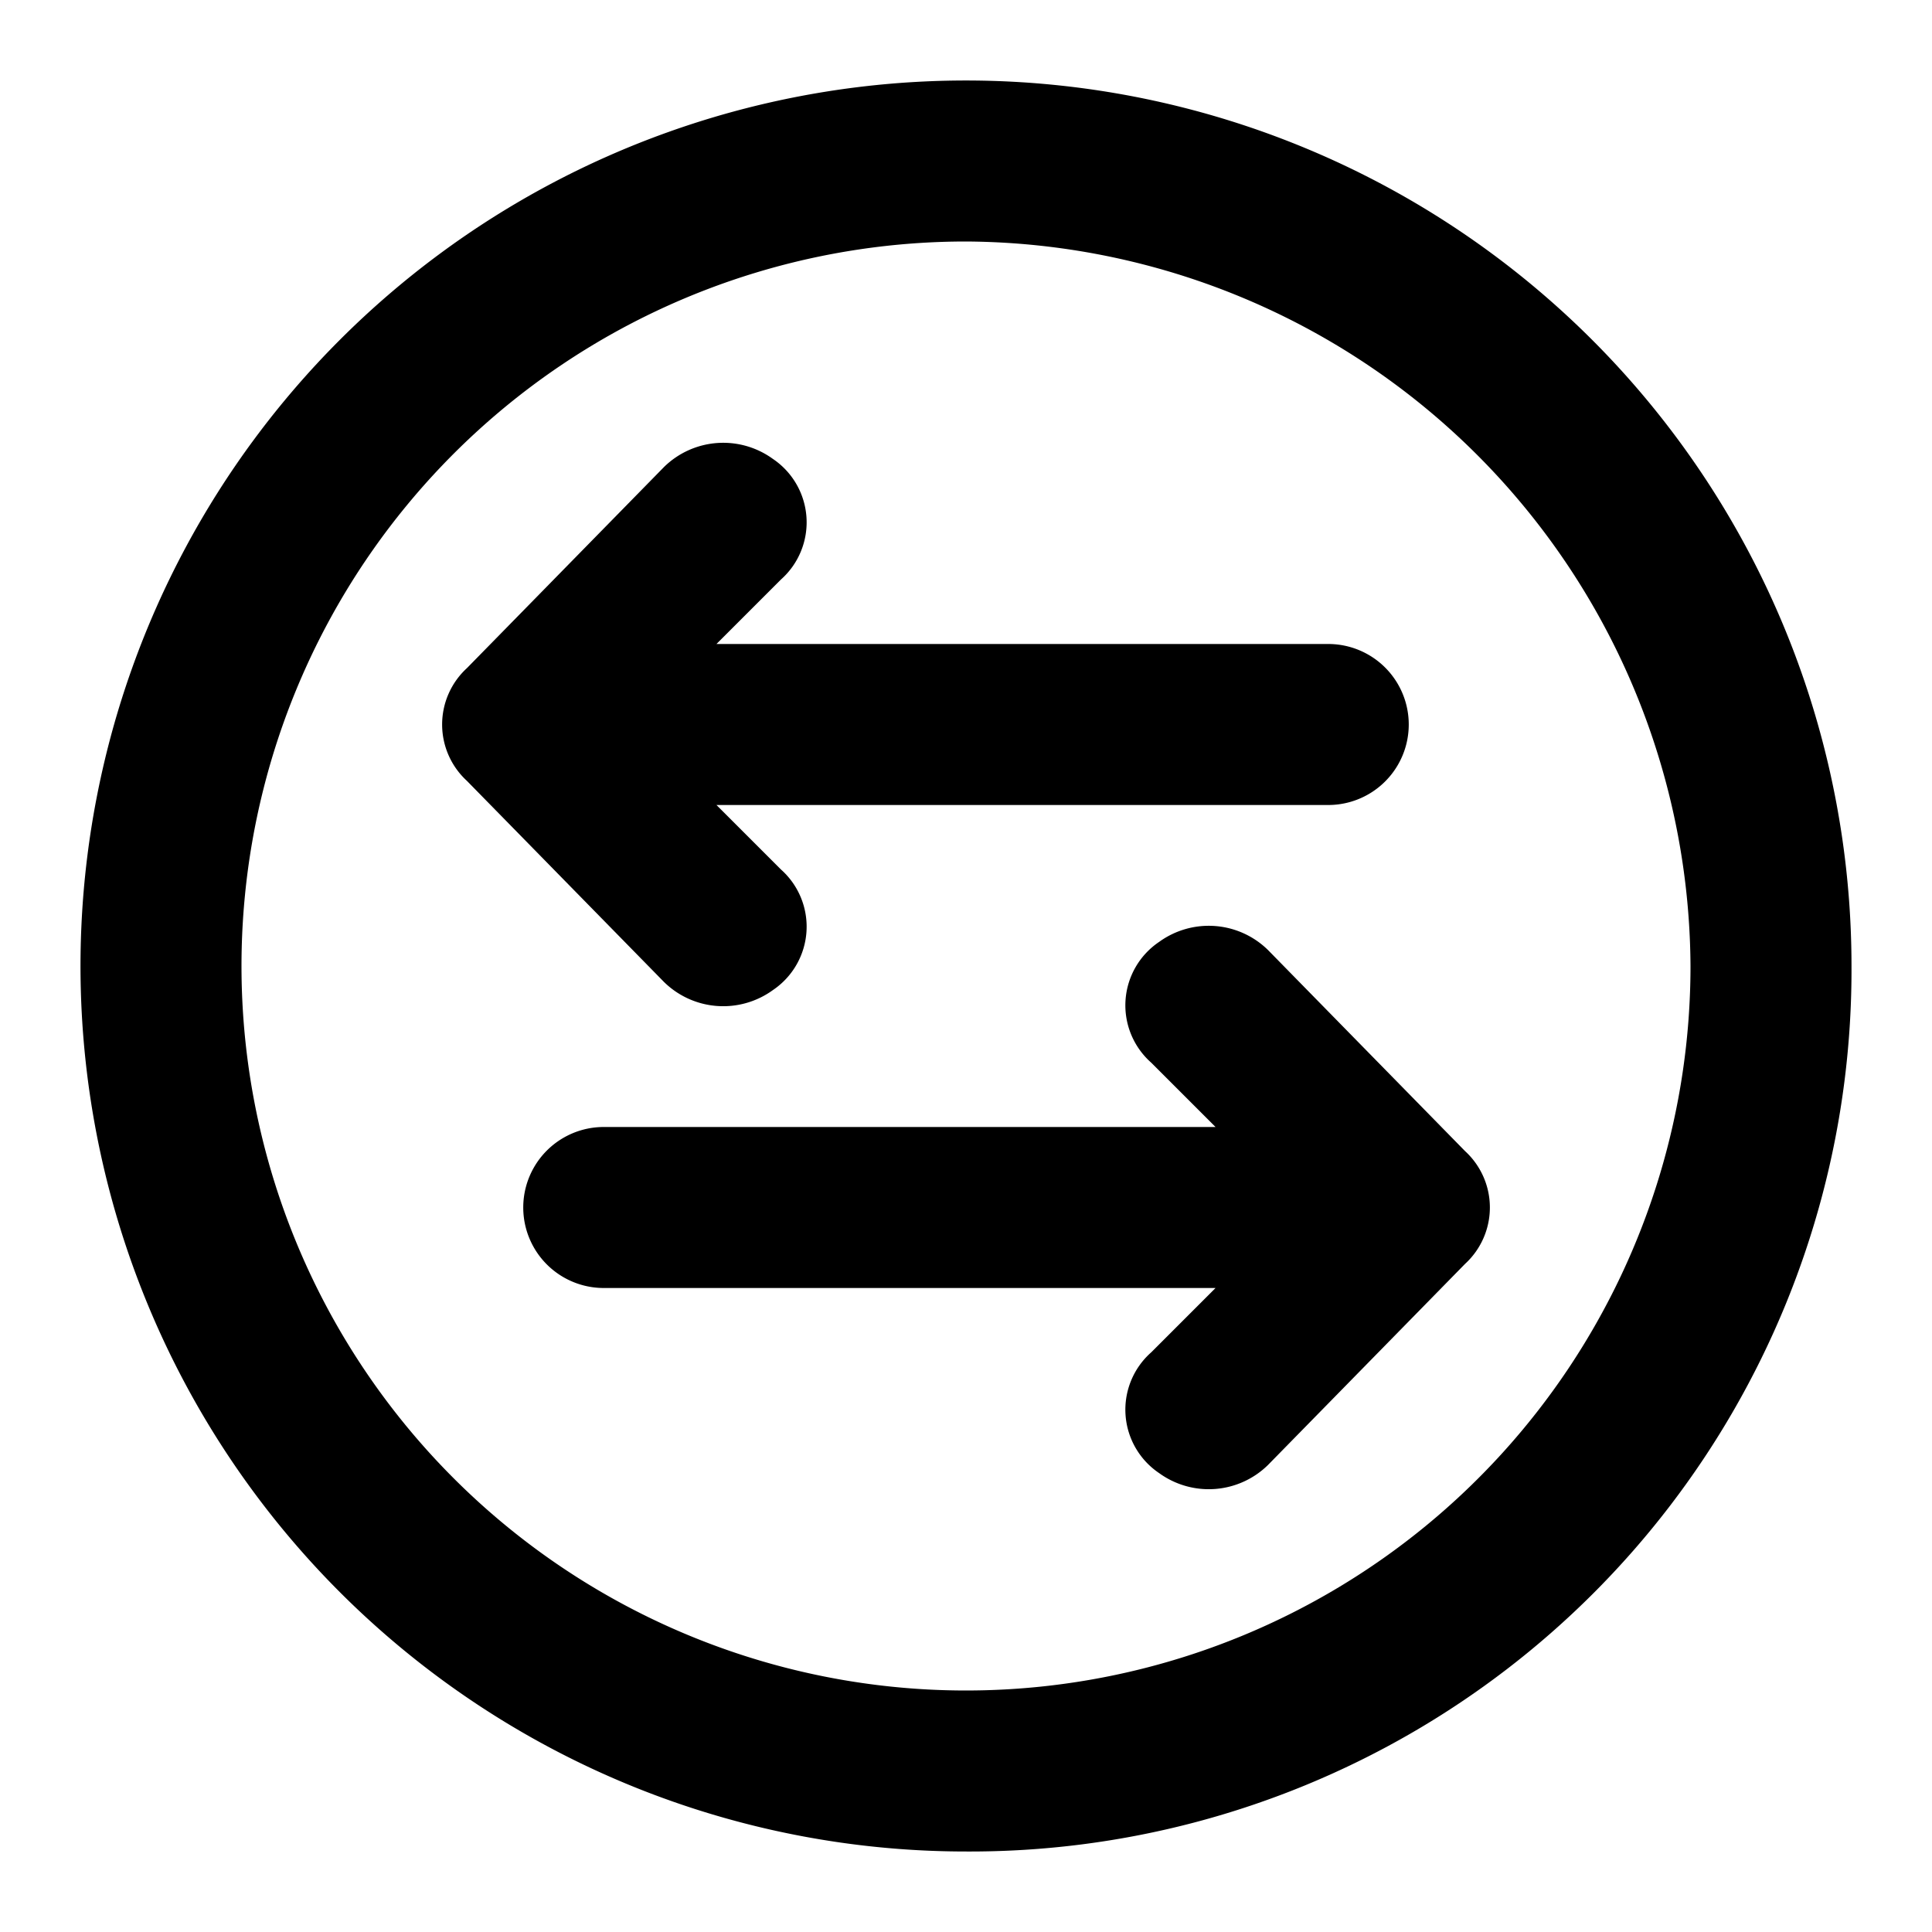 <svg xmlns="http://www.w3.org/2000/svg" width="48" height="48" viewBox="0 0 48 48">
  <title>swap-horizontal-circle</title>
  <g id="Layer_2" data-name="Layer 2">
    <g id="invisible_box" data-name="invisible box">
      <rect width="48" height="48" fill="none"/>
    </g>
    <g id="icons_Q2" data-name="icons Q2">
      <path d="M36.4,28.6l-4.9-5a2.1,2.1,0,0,0-2.7-.2,1.9,1.9,0,0,0-.2,3L30.2,28H15a2,2,0,0,0,0,4H30.2l-1.6,1.6a1.9,1.9,0,0,0,.2,3,2.1,2.1,0,0,0,2.7-.2l4.9-5A1.9,1.9,0,0,0,36.4,28.6Z"/>
      <path d="M33,16H17.8l1.6-1.6a1.9,1.9,0,0,0-.2-3,2.1,2.1,0,0,0-2.7.2l-4.9,5a1.9,1.9,0,0,0,0,2.8l4.9,5a2.1,2.1,0,0,0,2.7.2,1.9,1.9,0,0,0,.2-3L17.8,20H33a2,2,0,0,0,0-4Z"/>
      <path d="M42,24A18,18,0,1,1,24,6,18.1,18.1,0,0,1,42,24m4,0A22,22,0,1,0,24,46,21.9,21.9,0,0,0,46,24Z"/>
    </g>
  </g>
</svg>
